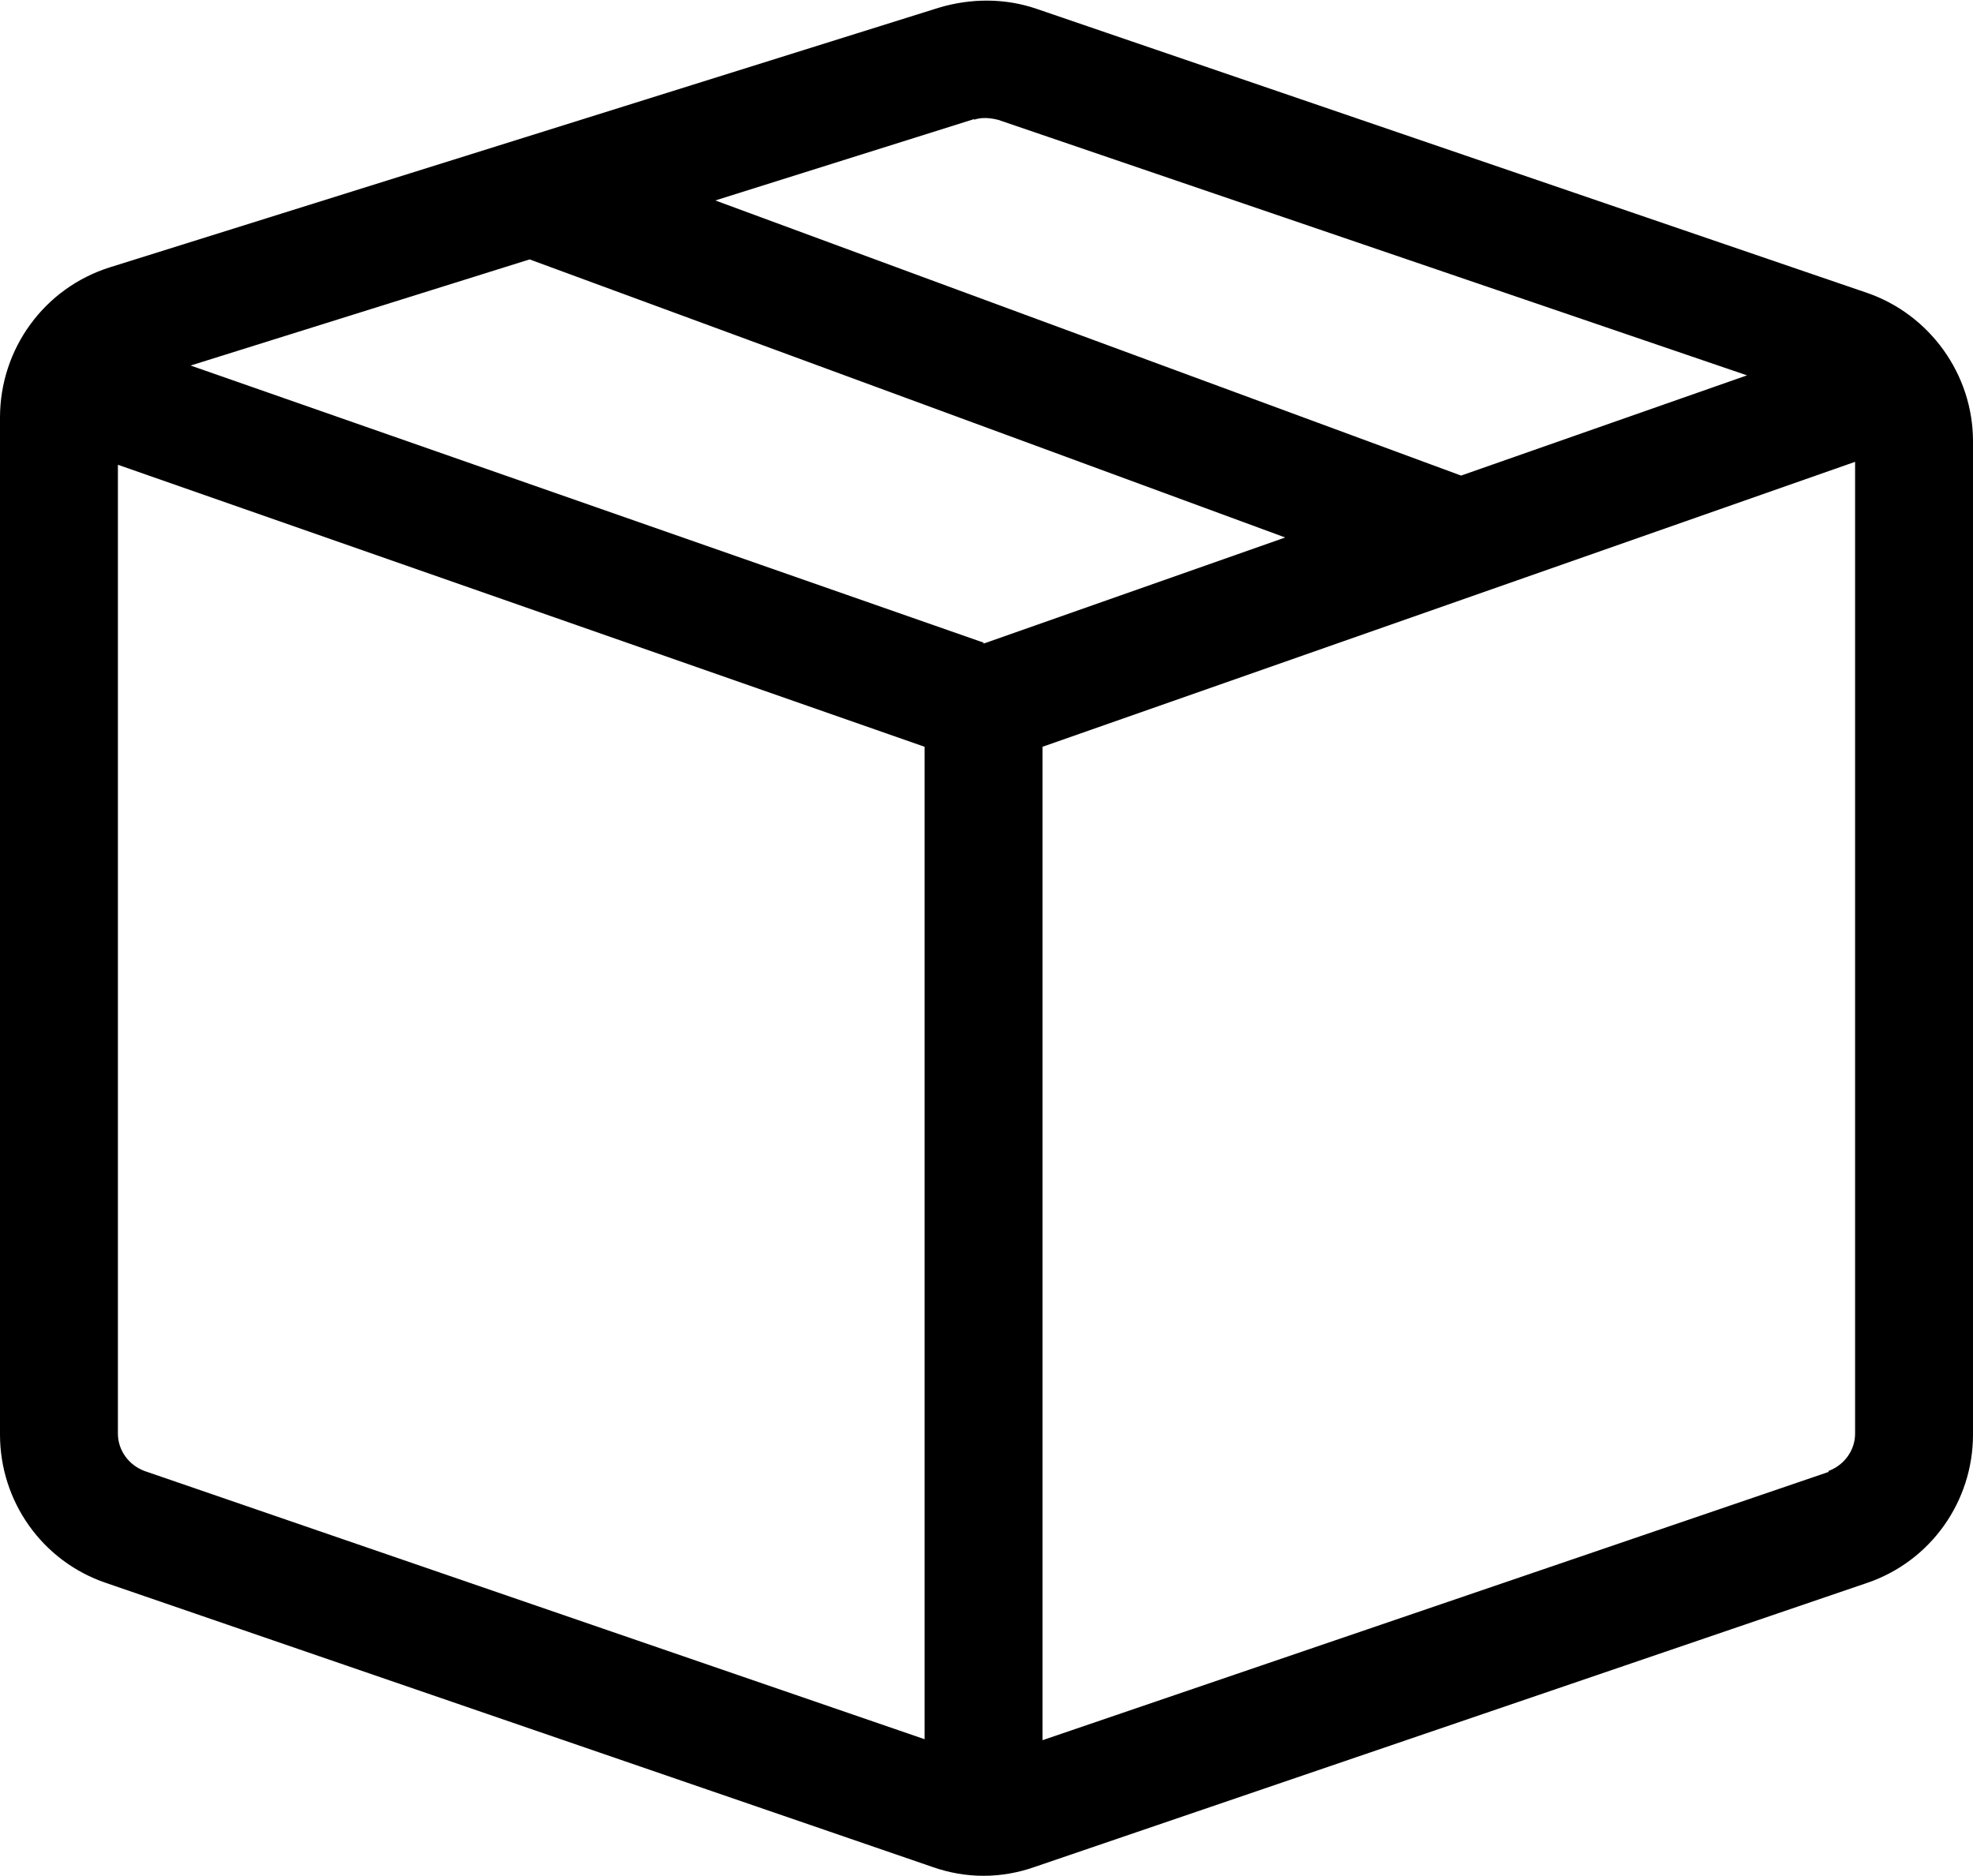 <?xml version="1.0" encoding="UTF-8"?>
<svg xmlns="http://www.w3.org/2000/svg" id="Cloud86_-_Verhuisservice" data-name="Cloud86 - Verhuisservice" viewBox="0 0 20.08 19.09">
  <defs>
    <style>
      .cls-1 {
        fill-rule: evenodd;
      }
    </style>
  </defs>
  <path id="Cloud86_-_Verhuisservice-2" data-name="Cloud86 - Verhuisservice" class="cls-1" d="M19,2.98L10.55.09c-.32-.11-.67-.11-1-.01L1.12,2.72c-.67.21-1.12.83-1.12,1.53v10.35c0,.68.43,1.29,1.08,1.51l8.41,2.89c.34.12.7.12,1.04,0l8.47-2.89c.65-.22,1.08-.83,1.08-1.51V4.49c0-.68-.44-1.29-1.08-1.51ZM9.91,1.22c.08-.03.17-.02.25,0l7.62,2.6-2.91,1.02-7.59-2.8,2.64-.83ZM10.01,6.54L1.94,3.72l3.45-1.08,7.69,2.83-3.07,1.08ZM1.2,14.6V4.73l8.21,2.87v10.1l-7.94-2.73c-.16-.06-.27-.21-.27-.38ZM18.61,14.98l-8,2.73V7.6l8.27-2.9v9.89c0,.17-.11.32-.27.38Z"></path>
</svg>
